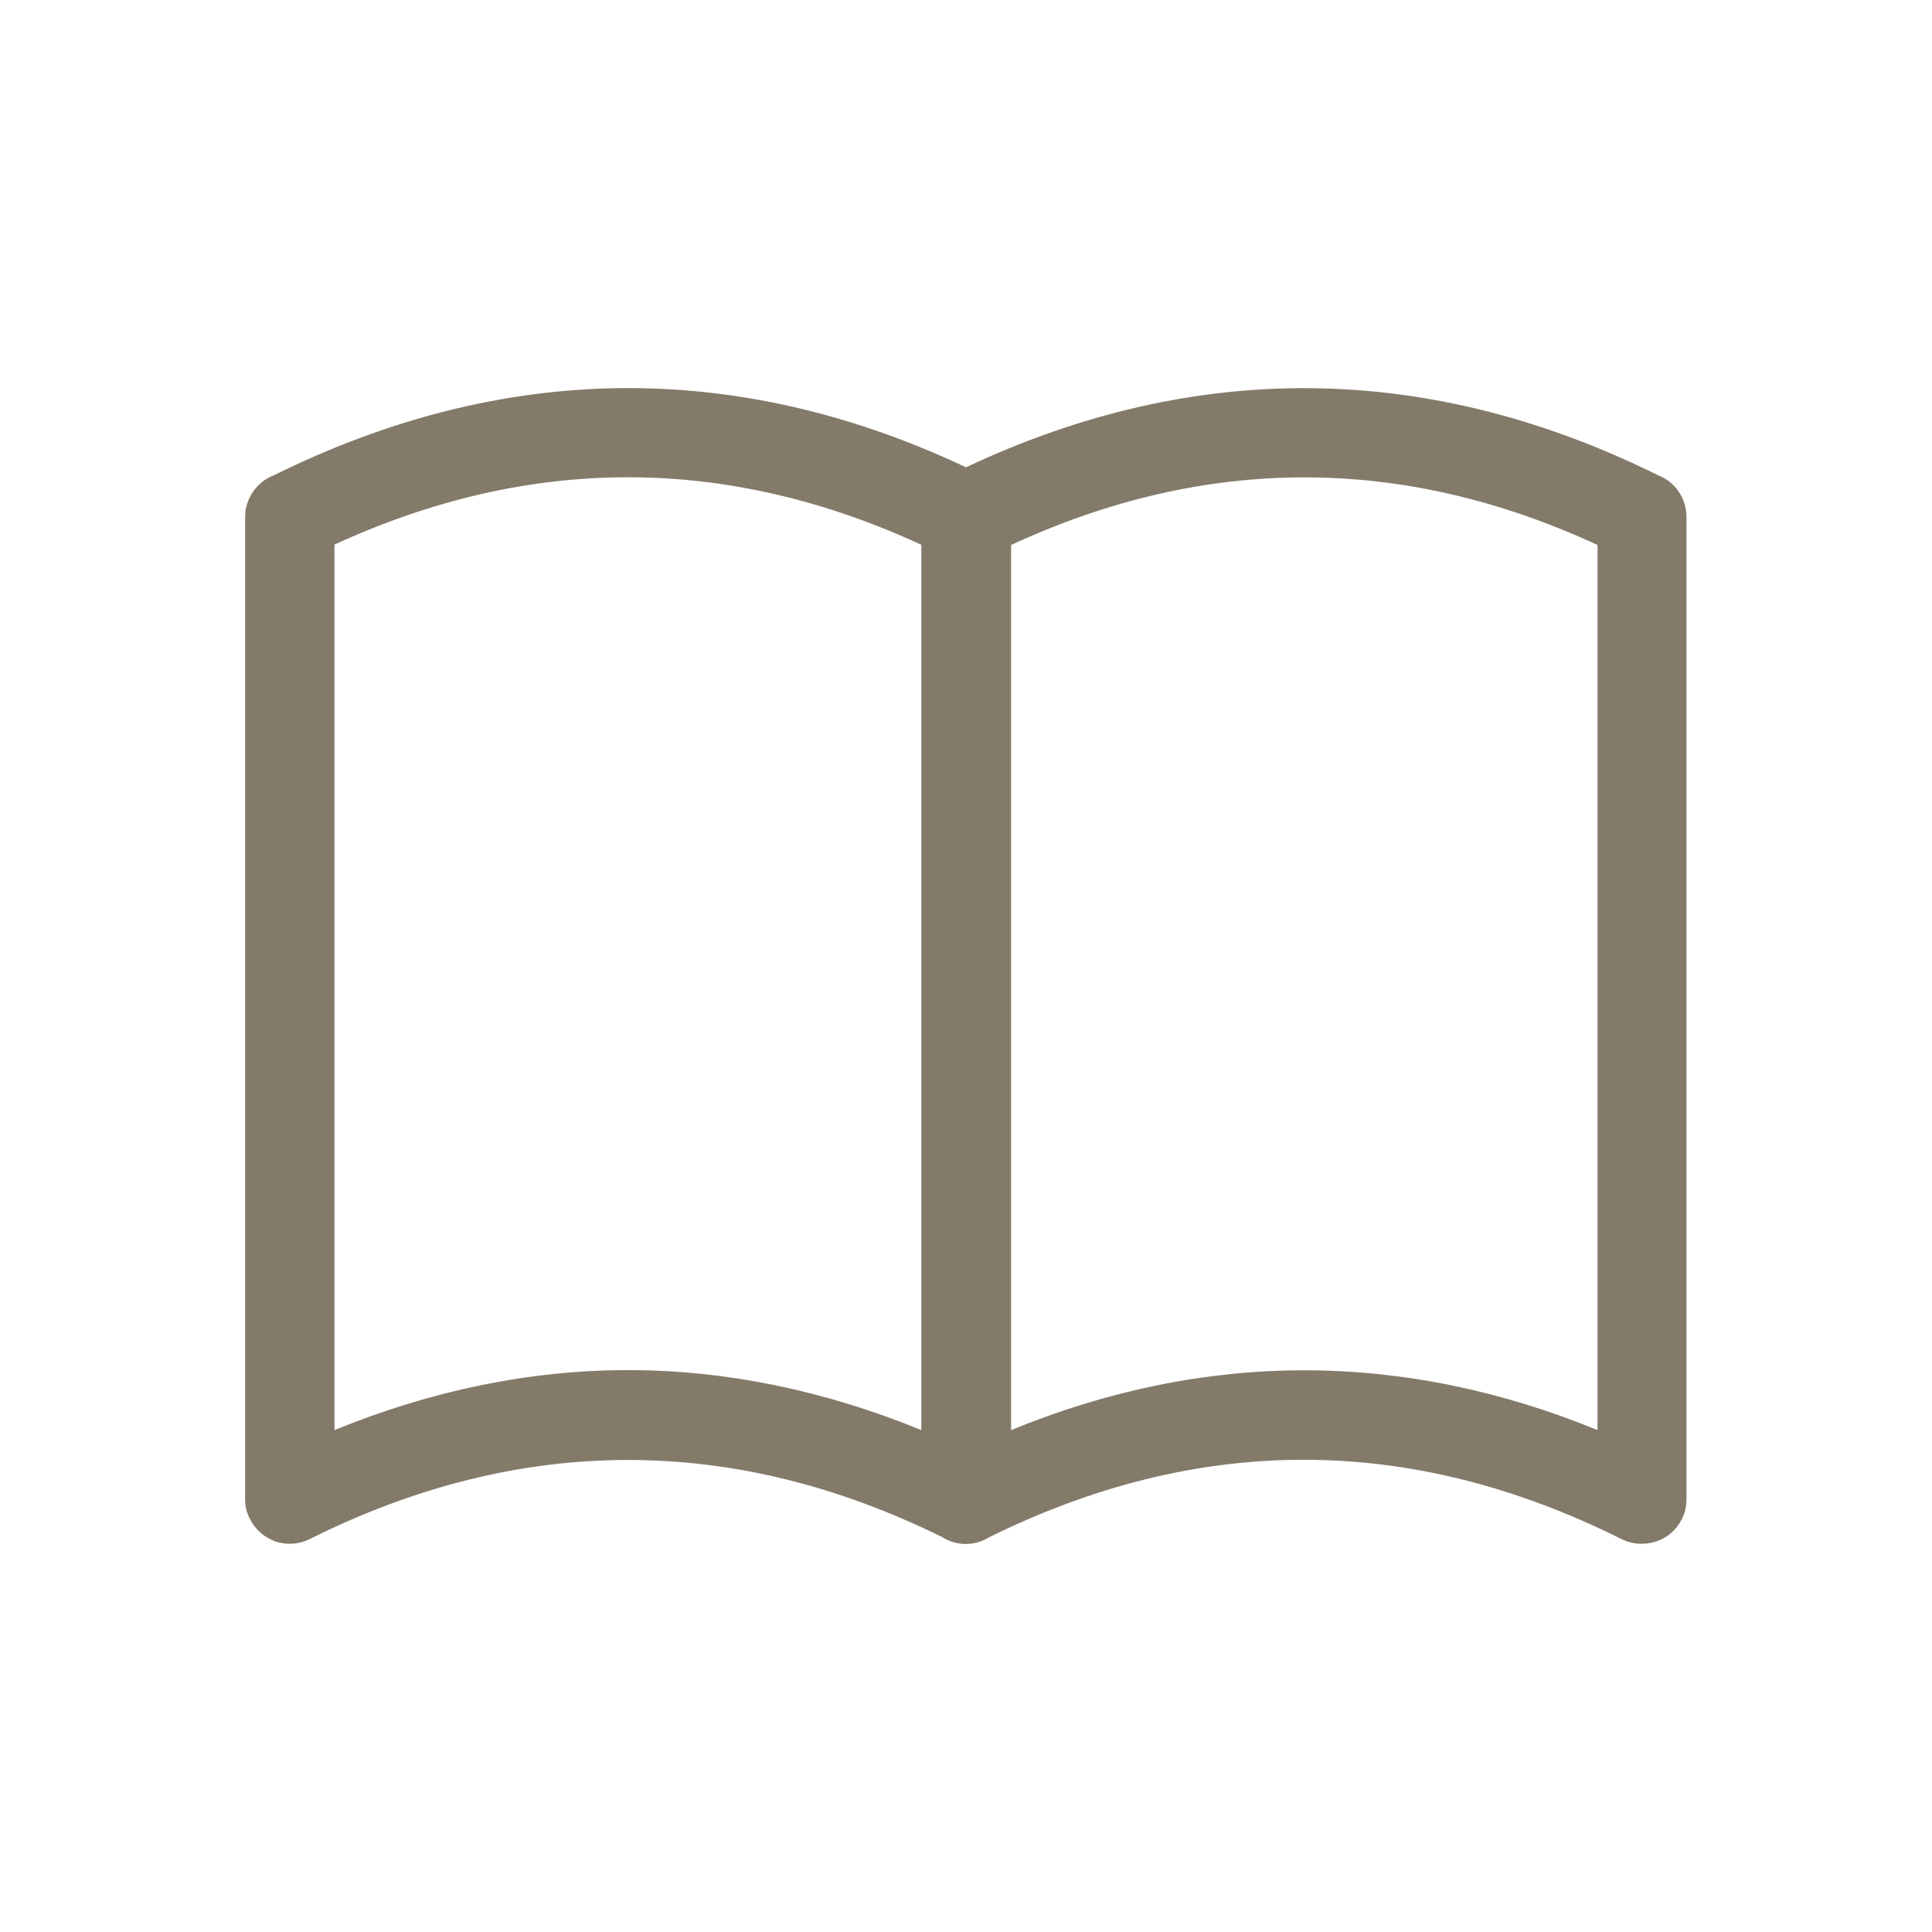 <svg xmlns="http://www.w3.org/2000/svg" id="Layer_1" data-name="Layer 1" viewBox="0 0 48 48"><defs><style>      .cls-1 {        fill: #837a6a;      }    </style></defs><path class="cls-1" d="M41.22,11.82c-5.7-2.83-11.51-2.9-17.22-.21-5.7-2.69-11.5-2.62-17.2.2-.42.16-.71.58-.71,1.03v24.41c0,.17.04.34.12.49.13.26.36.46.64.56.28.09.58.07.84-.06,5.24-2.62,10.54-2.61,15.72-.05.17.11.38.17.58.17s.41-.06.55-.15c5.24-2.6,10.51-2.59,15.75.03.26.13.57.15.85.06.28-.09.51-.29.64-.55.08-.15.12-.31.12-.5V12.84c0-.46-.29-.87-.68-1.02ZM39.69,13.53v22c-4.84-1.98-9.74-1.98-14.57,0V13.54c4.84-2.24,9.73-2.24,14.57,0ZM22.89,13.53v22c-2.42-.99-4.87-1.49-7.29-1.49s-4.87.5-7.29,1.49V13.53c4.85-2.23,9.73-2.23,14.57,0Z"></path></svg>